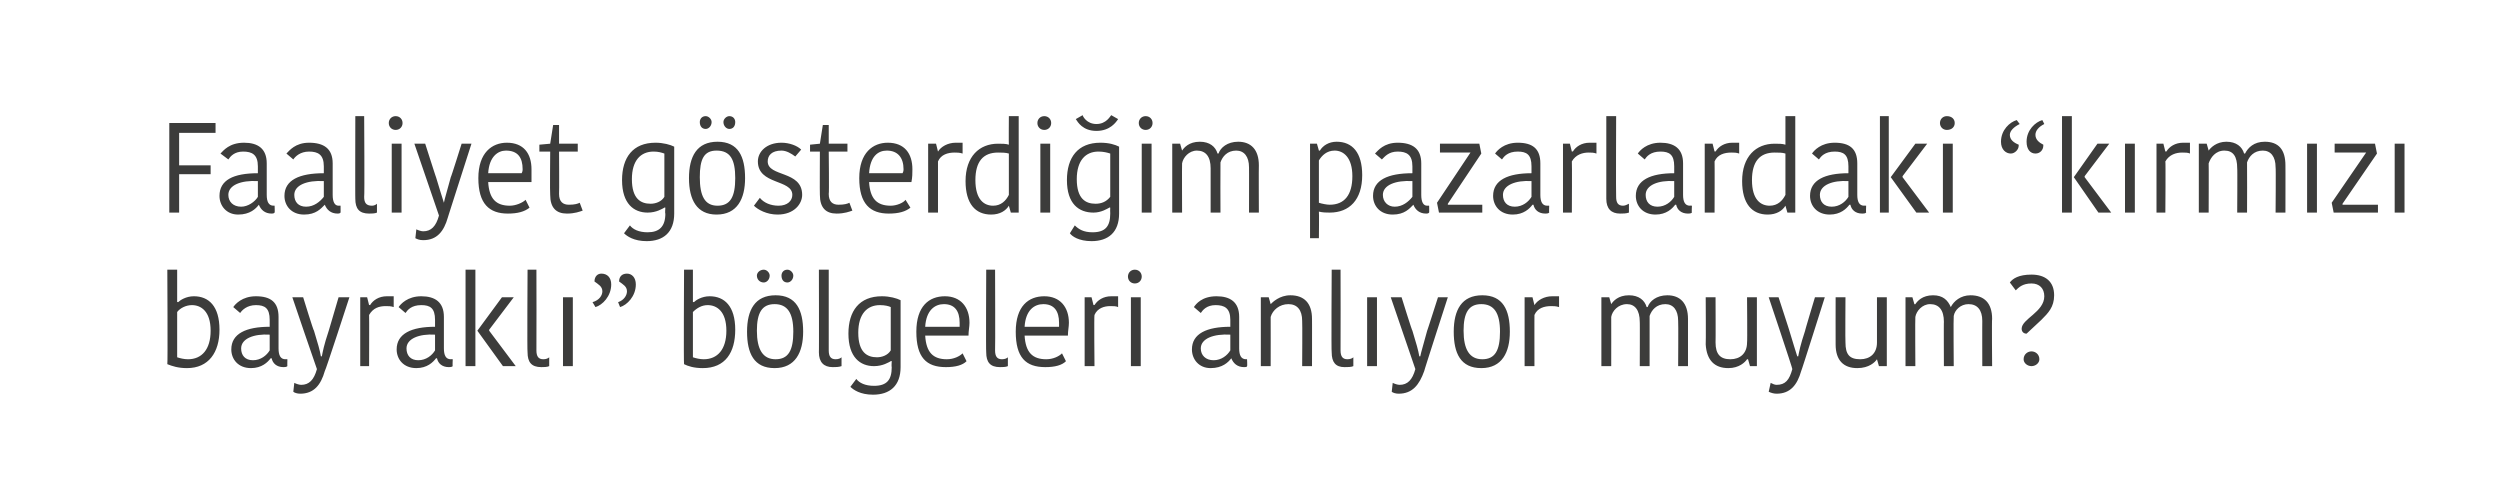 <?xml version="1.0" standalone="no"?><!DOCTYPE svg PUBLIC "-//W3C//DTD SVG 1.1//EN" "http://www.w3.org/Graphics/SVG/1.1/DTD/svg11.dtd"><svg xmlns="http://www.w3.org/2000/svg" version="1.1" width="254px" height="49.55px" viewBox="0 0 254 49.55">  <desc>Faaliyet g sterdi im pazarlardaki k rm z bayrakl b lgeleri anl yor muyum</desc>  <defs/>  <g id="Polygon144966">    <path d="M 17 27.4 L 18 27.4 L 18 30.7 C 18 30.7 18.07 30.66 18.1 30.7 C 18.3 30.5 18.9 30.1 19.7 30.1 C 21.2 30.1 22.3 31.1 22.3 33.5 C 22.3 35.8 21.2 37.4 19 37.4 C 18.1 37.4 17.5 37.2 17 37 C 17.05 37 17 27.4 17 27.4 Z M 21.4 33.6 C 21.4 31.6 20.4 31 19.5 31 C 18.9 31 18.3 31.3 18 31.7 C 18 31.7 18 36.3 18 36.3 C 18.3 36.4 18.7 36.5 19.1 36.5 C 20.5 36.5 21.4 35.5 21.4 33.6 Z M 27.4 34 C 25.8 33.9 24.5 34.4 24.5 35.4 C 24.5 36.1 24.9 36.6 25.7 36.6 C 26.5 36.6 27.1 36.1 27.4 35.6 C 27.4 35.6 27.4 34 27.4 34 Z M 28.3 32.2 C 28.3 32.2 28.3 35.4 28.3 35.4 C 28.3 36.1 28.5 36.5 29 36.5 C 29 36.48 29.2 36.5 29.2 36.5 C 29.2 36.5 29.18 37.22 29.2 37.2 C 29.1 37.3 28.9 37.3 28.8 37.3 C 28.1 37.3 27.7 36.9 27.6 36.4 C 27.6 36.4 27.5 36.4 27.5 36.4 C 27.2 36.8 26.6 37.4 25.5 37.4 C 24.2 37.4 23.5 36.5 23.5 35.5 C 23.5 33.9 25 33.2 27.4 33.2 C 27.4 33.2 27.4 32.5 27.4 32.5 C 27.4 31.3 26.9 31 26 31 C 25.1 31 24.6 31.5 24.4 31.8 C 24.4 31.8 23.7 31.2 23.7 31.2 C 23.9 30.9 24.6 30.1 26 30.1 C 27.5 30.1 28.3 30.7 28.3 32.2 Z M 29.9 38.9 C 30.1 39 30.4 39.1 30.6 39.1 C 31.4 39.1 31.9 38.6 32.2 37.5 C 32.18 37.5 29.7 30.2 29.7 30.2 L 30.8 30.2 C 30.8 30.2 31.86 33.65 31.9 33.6 C 32.3 34.9 32.5 35.6 32.6 36.2 C 32.6 36.2 32.7 36.2 32.7 36.2 C 32.8 35.7 32.9 35.1 33.4 33.6 C 33.39 33.65 34.4 30.2 34.4 30.2 L 35.5 30.2 C 35.5 30.2 33.05 37.74 33 37.7 C 32.6 39.1 31.9 40 30.5 40 C 30.2 40 29.9 39.9 29.8 39.8 C 29.8 39.8 29.9 38.9 29.9 38.9 Z M 40 31.2 C 39.7 31.1 39.5 31.1 39.2 31.1 C 38.5 31.1 37.9 31.3 37.5 32 C 37.52 31.98 37.5 37.2 37.5 37.2 L 36.6 37.2 L 36.6 30.2 L 37.3 30.2 L 37.5 31 C 37.5 31 37.56 30.96 37.6 31 C 37.9 30.5 38.5 30.1 39.3 30.1 C 39.6 30.1 39.8 30.1 40 30.1 C 40 30.1 40 31.2 40 31.2 Z M 44.2 34 C 42.6 33.9 41.3 34.4 41.3 35.4 C 41.3 36.1 41.7 36.6 42.5 36.6 C 43.3 36.6 43.9 36.1 44.2 35.6 C 44.2 35.6 44.2 34 44.2 34 Z M 45.1 32.2 C 45.1 32.2 45.1 35.4 45.1 35.4 C 45.1 36.1 45.3 36.5 45.8 36.5 C 45.78 36.48 46 36.5 46 36.5 C 46 36.5 45.96 37.22 46 37.2 C 45.9 37.3 45.7 37.3 45.6 37.3 C 44.9 37.3 44.5 36.9 44.4 36.4 C 44.4 36.4 44.3 36.4 44.3 36.4 C 44 36.8 43.4 37.4 42.3 37.4 C 41 37.4 40.3 36.5 40.3 35.5 C 40.3 33.9 41.8 33.2 44.2 33.2 C 44.2 33.2 44.2 32.5 44.2 32.5 C 44.2 31.3 43.7 31 42.8 31 C 41.8 31 41.4 31.5 41.2 31.8 C 41.2 31.8 40.5 31.2 40.5 31.2 C 40.7 30.9 41.4 30.1 42.8 30.1 C 44.2 30.1 45.1 30.7 45.1 32.2 Z M 48.3 37.2 L 47.3 37.2 L 47.3 27.4 L 48.3 27.4 L 48.3 37.2 Z M 48.5 33.6 L 51 30.2 L 52.2 30.2 L 49.7 33.5 L 49.7 33.6 L 52.4 37.2 L 51.1 37.2 L 48.5 33.6 L 48.5 33.6 Z M 54.5 27.4 C 54.5 27.4 54.52 35.57 54.5 35.6 C 54.5 36.2 54.7 36.5 55.2 36.5 C 55.5 36.5 55.7 36.4 55.8 36.3 C 55.8 36.3 55.8 37.2 55.8 37.2 C 55.6 37.3 55.2 37.3 55 37.3 C 54 37.3 53.6 36.8 53.6 35.8 C 53.55 35.85 53.6 27.4 53.6 27.4 L 54.5 27.4 Z M 57.2 30.2 L 58.2 30.2 L 58.2 37.2 L 57.2 37.2 L 57.2 30.2 Z M 62.8 30.7 C 63.4 30.5 63.7 30 63.7 29.6 C 63.7 29.1 63.3 28.9 62.9 28.6 C 62.9 28.6 62.9 28.6 62.9 28.6 C 62.9 28.1 63.2 27.8 63.7 27.8 C 64.2 27.8 64.6 28.2 64.6 28.9 C 64.6 30.1 63.7 31 63 31.2 C 63 31.2 62.8 30.7 62.8 30.7 Z M 60.2 30.7 C 60.9 30.5 61.2 30 61.2 29.6 C 61.2 29.1 60.8 28.9 60.4 28.6 C 60.4 28.6 60.4 28.6 60.4 28.6 C 60.4 28.1 60.7 27.8 61.1 27.8 C 61.7 27.8 62.1 28.2 62.1 28.9 C 62.1 30.1 61.2 31 60.5 31.2 C 60.5 31.2 60.2 30.7 60.2 30.7 Z M 69.5 27.4 L 70.4 27.4 L 70.4 30.7 C 70.4 30.7 70.47 30.66 70.5 30.7 C 70.7 30.5 71.3 30.1 72.1 30.1 C 73.6 30.1 74.7 31.1 74.7 33.5 C 74.7 35.8 73.7 37.4 71.4 37.4 C 70.5 37.4 69.9 37.2 69.5 37 C 69.45 37 69.5 27.4 69.5 27.4 Z M 73.8 33.6 C 73.8 31.6 72.8 31 71.9 31 C 71.3 31 70.8 31.3 70.4 31.7 C 70.4 31.7 70.4 36.3 70.4 36.3 C 70.7 36.4 71.1 36.5 71.5 36.5 C 72.9 36.5 73.8 35.5 73.8 33.6 Z M 78.8 36.5 C 80.1 36.5 80.6 35.6 80.6 33.7 C 80.6 31.8 80 30.9 78.7 30.9 C 77.4 30.9 76.9 31.8 76.9 33.6 C 76.9 35.5 77.5 36.5 78.8 36.5 Z M 75.9 33.7 C 75.9 31.5 76.7 30 78.8 30 C 80.9 30 81.6 31.5 81.6 33.7 C 81.6 35.8 80.8 37.4 78.7 37.4 C 76.6 37.4 75.9 35.9 75.9 33.7 Z M 77.6 27.4 C 77.9 27.4 78.2 27.7 78.2 28 C 78.2 28.4 77.9 28.7 77.6 28.7 C 77.2 28.7 76.9 28.4 76.9 28 C 76.9 27.7 77.2 27.4 77.6 27.4 Z M 80 27.4 C 80.3 27.4 80.6 27.7 80.6 28 C 80.6 28.4 80.3 28.7 80 28.7 C 79.6 28.7 79.4 28.4 79.4 28 C 79.4 27.7 79.6 27.4 80 27.4 Z M 84.2 27.4 C 84.2 27.4 84.19 35.57 84.2 35.6 C 84.2 36.2 84.4 36.5 84.9 36.5 C 85.2 36.5 85.4 36.4 85.5 36.3 C 85.5 36.3 85.5 37.2 85.5 37.2 C 85.2 37.3 84.9 37.3 84.6 37.3 C 83.7 37.3 83.2 36.8 83.2 35.8 C 83.22 35.85 83.2 27.4 83.2 27.4 L 84.2 27.4 Z M 91.5 37.3 C 91.5 39.2 90.4 40.1 88.7 40.1 C 87.4 40.1 86.7 39.6 86.4 39.3 C 86.4 39.3 87 38.5 87 38.5 C 87.3 38.9 87.9 39.2 88.8 39.2 C 90.1 39.2 90.6 38.6 90.6 37.3 C 90.56 37.3 90.6 36.7 90.6 36.7 C 90.6 36.7 90.51 36.65 90.5 36.7 C 90.3 36.8 89.7 37.2 88.8 37.2 C 87.4 37.2 86.2 36.3 86.2 33.9 C 86.2 31.6 87.3 30.1 89.6 30.1 C 90.4 30.1 91.1 30.3 91.5 30.5 C 91.5 30.5 91.5 37.3 91.5 37.3 Z M 89.4 31 C 88.1 31 87.2 31.9 87.2 33.8 C 87.2 35.8 88.1 36.3 89.1 36.3 C 89.6 36.3 90.2 36.1 90.5 35.6 C 90.5 35.6 90.5 31.2 90.5 31.2 C 90.3 31.1 89.9 31 89.4 31 Z M 98.2 36.7 C 97.8 37.1 97.1 37.3 96.1 37.3 C 94.1 37.3 93.1 36.3 93.1 33.7 C 93.1 31.1 94.4 30.1 96 30.1 C 97.6 30.1 98.5 31.2 98.5 32.8 C 98.5 33.2 98.4 33.6 98.4 34.1 C 98.4 34.1 94 34.1 94 34.1 C 94.1 35.8 94.8 36.5 96.2 36.5 C 96.9 36.5 97.5 36.2 97.8 35.9 C 97.8 35.9 98.2 36.7 98.2 36.7 Z M 94 33.2 C 94 33.2 97.5 33.2 97.5 33.2 C 97.5 33 97.5 32.9 97.5 32.8 C 97.5 31.6 97 30.9 95.9 30.9 C 95 30.9 94.1 31.5 94 33.2 Z M 101.1 27.4 C 101.1 27.4 101.13 35.57 101.1 35.6 C 101.1 36.2 101.3 36.5 101.8 36.5 C 102.1 36.5 102.3 36.4 102.4 36.3 C 102.4 36.3 102.4 37.2 102.4 37.2 C 102.2 37.3 101.8 37.3 101.6 37.3 C 100.6 37.3 100.2 36.8 100.2 35.8 C 100.16 35.85 100.2 27.4 100.2 27.4 L 101.1 27.4 Z M 108.3 36.7 C 107.9 37.1 107.2 37.3 106.2 37.3 C 104.2 37.3 103.2 36.3 103.2 33.7 C 103.2 31.1 104.5 30.1 106.1 30.1 C 107.7 30.1 108.6 31.2 108.6 32.8 C 108.6 33.2 108.5 33.6 108.5 34.1 C 108.5 34.1 104.1 34.1 104.1 34.1 C 104.2 35.8 104.9 36.5 106.3 36.5 C 107 36.5 107.6 36.2 107.9 35.9 C 107.9 35.9 108.3 36.7 108.3 36.7 Z M 104.1 33.2 C 104.1 33.2 107.6 33.2 107.6 33.2 C 107.6 33 107.6 32.9 107.6 32.8 C 107.6 31.6 107.1 30.9 106 30.9 C 105.1 30.9 104.2 31.5 104.1 33.2 Z M 113.6 31.2 C 113.4 31.1 113.1 31.1 112.8 31.1 C 112.2 31.1 111.5 31.3 111.2 32 C 111.15 31.98 111.2 37.2 111.2 37.2 L 110.2 37.2 L 110.2 30.2 L 110.9 30.2 L 111.1 31 C 111.1 31 111.19 30.96 111.2 31 C 111.5 30.5 112.1 30.1 112.9 30.1 C 113.2 30.1 113.5 30.1 113.6 30.1 C 113.6 30.1 113.6 31.2 113.6 31.2 Z M 114.9 30.2 L 115.9 30.2 L 115.9 37.2 L 114.9 37.2 L 114.9 30.2 Z M 115.3 27.4 C 115.7 27.4 116 27.7 116 28.1 C 116 28.5 115.7 28.8 115.3 28.8 C 114.9 28.8 114.6 28.5 114.6 28.1 C 114.6 27.7 114.9 27.4 115.3 27.4 Z M 125 34 C 123.3 33.9 122 34.4 122 35.4 C 122 36.1 122.5 36.6 123.3 36.6 C 124.1 36.6 124.7 36.1 125 35.6 C 125 35.6 125 34 125 34 Z M 125.9 32.2 C 125.9 32.2 125.9 35.4 125.9 35.4 C 125.9 36.1 126.1 36.5 126.6 36.5 C 126.56 36.48 126.7 36.5 126.7 36.5 C 126.7 36.5 126.74 37.22 126.7 37.2 C 126.7 37.3 126.5 37.3 126.4 37.3 C 125.7 37.3 125.3 36.9 125.1 36.4 C 125.1 36.4 125.1 36.4 125.1 36.4 C 124.8 36.8 124.2 37.4 123 37.4 C 121.8 37.4 121.1 36.5 121.1 35.5 C 121.1 33.9 122.6 33.2 125 33.2 C 125 33.2 125 32.5 125 32.5 C 125 31.3 124.4 31 123.5 31 C 122.6 31 122.2 31.5 122 31.8 C 122 31.8 121.3 31.2 121.3 31.2 C 121.5 30.9 122.1 30.1 123.6 30.1 C 125 30.1 125.9 30.7 125.9 32.2 Z M 133.3 37.2 L 132.3 37.2 C 132.3 37.2 132.33 32.61 132.3 32.6 C 132.3 31.5 131.8 30.9 130.9 30.9 C 130 30.9 129.3 31.5 129.1 32.2 C 129.11 32.19 129.1 37.2 129.1 37.2 L 128.1 37.2 L 128.1 30.2 L 128.9 30.2 L 129.1 30.9 C 129.1 30.9 129.12 30.92 129.1 30.9 C 129.3 30.7 130 30 131.1 30 C 132.5 30 133.3 30.8 133.3 32.4 C 133.31 32.37 133.3 37.2 133.3 37.2 Z M 136.2 27.4 C 136.2 27.4 136.22 35.57 136.2 35.6 C 136.2 36.2 136.4 36.5 136.9 36.5 C 137.2 36.5 137.4 36.4 137.5 36.3 C 137.5 36.3 137.5 37.2 137.5 37.2 C 137.3 37.3 136.9 37.3 136.6 37.3 C 135.7 37.3 135.3 36.8 135.3 35.8 C 135.25 35.85 135.3 27.4 135.3 27.4 L 136.2 27.4 Z M 138.9 30.2 L 139.9 30.2 L 139.9 37.2 L 138.9 37.2 L 138.9 30.2 Z M 141.5 38.9 C 141.7 39 142 39.1 142.2 39.1 C 143 39.1 143.5 38.6 143.8 37.5 C 143.79 37.5 141.3 30.2 141.3 30.2 L 142.4 30.2 C 142.4 30.2 143.47 33.65 143.5 33.6 C 143.9 34.9 144.1 35.6 144.2 36.2 C 144.2 36.2 144.3 36.2 144.3 36.2 C 144.4 35.7 144.6 35.1 145 33.6 C 145 33.65 146.1 30.2 146.1 30.2 L 147.1 30.2 C 147.1 30.2 144.66 37.74 144.7 37.7 C 144.2 39.1 143.5 40 142.1 40 C 141.8 40 141.5 39.9 141.4 39.8 C 141.4 39.8 141.5 38.9 141.5 38.9 Z M 150.6 36.5 C 151.9 36.5 152.4 35.6 152.4 33.7 C 152.4 31.8 151.8 30.9 150.5 30.9 C 149.2 30.9 148.7 31.8 148.7 33.6 C 148.7 35.5 149.3 36.5 150.6 36.5 Z M 147.7 33.7 C 147.7 31.5 148.5 30 150.6 30 C 152.7 30 153.4 31.5 153.4 33.7 C 153.4 35.8 152.6 37.4 150.5 37.4 C 148.4 37.4 147.7 35.9 147.7 33.7 Z M 158.4 31.2 C 158.1 31.1 157.8 31.1 157.6 31.1 C 156.9 31.1 156.2 31.3 155.9 32 C 155.89 31.98 155.9 37.2 155.9 37.2 L 154.9 37.2 L 154.9 30.2 L 155.7 30.2 L 155.9 31 C 155.9 31 155.93 30.96 155.9 31 C 156.2 30.5 156.9 30.1 157.7 30.1 C 158 30.1 158.2 30.1 158.4 30.1 C 158.4 30.1 158.4 31.2 158.4 31.2 Z M 169.4 30 C 170.7 30 171.5 30.8 171.5 32.4 C 171.5 32.37 171.5 37.2 171.5 37.2 L 170.5 37.2 C 170.5 37.2 170.53 32.58 170.5 32.6 C 170.5 31.5 170 30.9 169.2 30.9 C 168.3 30.9 167.8 31.5 167.6 32.1 C 167.61 32.11 167.6 37.2 167.6 37.2 L 166.6 37.2 C 166.6 37.2 166.62 32.66 166.6 32.7 C 166.6 31.5 166.1 30.9 165.3 30.9 C 164.4 30.9 163.8 31.6 163.7 32.2 C 163.71 32.19 163.7 37.2 163.7 37.2 L 162.7 37.2 L 162.7 30.2 L 163.5 30.2 L 163.7 30.9 C 163.7 30.9 163.74 30.93 163.7 30.9 C 163.9 30.6 164.4 30 165.5 30 C 166.5 30 167.1 30.5 167.3 31.2 C 167.3 31.2 167.4 31.2 167.4 31.2 C 167.6 30.6 168.3 30 169.4 30 Z M 173.3 30.2 L 174.3 30.2 C 174.3 30.2 174.32 34.81 174.3 34.8 C 174.3 36 174.8 36.5 175.8 36.5 C 176.8 36.5 177.5 35.9 177.5 34.8 C 177.54 34.82 177.5 30.2 177.5 30.2 L 178.5 30.2 L 178.5 37.2 L 177.8 37.2 L 177.6 36.5 C 177.6 36.5 177.52 36.51 177.5 36.5 C 177.3 36.8 176.7 37.4 175.6 37.4 C 174.2 37.4 173.4 36.6 173.3 35 C 173.33 35.01 173.3 30.2 173.3 30.2 Z M 179.9 38.9 C 180.1 39 180.3 39.1 180.5 39.1 C 181.4 39.1 181.8 38.6 182.1 37.5 C 182.15 37.5 179.7 30.2 179.7 30.2 L 180.7 30.2 C 180.7 30.2 181.83 33.65 181.8 33.6 C 182.2 34.9 182.4 35.6 182.6 36.2 C 182.6 36.2 182.7 36.2 182.7 36.2 C 182.8 35.7 182.9 35.1 183.4 33.6 C 183.36 33.65 184.4 30.2 184.4 30.2 L 185.4 30.2 C 185.4 30.2 183.02 37.74 183 37.7 C 182.6 39.1 181.9 40 180.5 40 C 180.2 40 179.9 39.9 179.7 39.8 C 179.7 39.8 179.9 38.9 179.9 38.9 Z M 186.5 30.2 L 187.5 30.2 C 187.5 30.2 187.47 34.81 187.5 34.8 C 187.5 36 187.9 36.5 189 36.5 C 190 36.5 190.7 35.9 190.7 34.8 C 190.7 34.82 190.7 30.2 190.7 30.2 L 191.7 30.2 L 191.7 37.2 L 190.9 37.2 L 190.7 36.5 C 190.7 36.5 190.67 36.51 190.7 36.5 C 190.5 36.8 189.9 37.4 188.7 37.4 C 187.3 37.4 186.5 36.6 186.5 35 C 186.49 35.01 186.5 30.2 186.5 30.2 Z M 200.2 30 C 201.6 30 202.4 30.8 202.4 32.4 C 202.36 32.37 202.4 37.2 202.4 37.2 L 201.4 37.2 C 201.4 37.2 201.39 32.58 201.4 32.6 C 201.4 31.5 200.9 30.9 200 30.9 C 199.2 30.9 198.6 31.5 198.5 32.1 C 198.46 32.11 198.5 37.2 198.5 37.2 L 197.5 37.2 C 197.5 37.2 197.48 32.66 197.5 32.7 C 197.5 31.5 197 30.9 196.1 30.9 C 195.3 30.9 194.7 31.6 194.6 32.2 C 194.57 32.19 194.6 37.2 194.6 37.2 L 193.6 37.2 L 193.6 30.2 L 194.3 30.2 L 194.5 30.9 C 194.5 30.9 194.59 30.93 194.6 30.9 C 194.8 30.6 195.3 30 196.4 30 C 197.4 30 197.9 30.5 198.2 31.2 C 198.2 31.2 198.2 31.2 198.2 31.2 C 198.5 30.6 199.2 30 200.2 30 Z M 204.8 29.5 C 204.8 29.5 204.2 28.7 204.2 28.7 C 204.5 28.3 205.1 27.9 206.4 27.9 C 207.8 27.9 208.7 28.6 208.7 30 C 208.7 31.2 208.1 31.8 207.4 32.5 C 207.4 32.5 205.9 33.9 205.9 33.9 C 205.6 33.9 205.4 33.7 205.4 33.4 C 205.4 32.4 207.7 31.7 207.7 30.1 C 207.7 29.3 207.2 28.8 206.4 28.8 C 205.5 28.8 205.1 29.2 204.8 29.5 Z M 206.4 35.7 C 206.8 35.7 207.2 36 207.2 36.5 C 207.2 36.9 206.8 37.2 206.4 37.2 C 206 37.2 205.6 36.9 205.6 36.5 C 205.6 36 206 35.7 206.4 35.7 Z " stroke="none" fill="#3c3c3b"/>  </g>  <g id="Polygon144965">    <path d="M 17.2 21.6 L 17.2 12.5 L 21.9 12.5 L 21.9 13.5 L 18.2 13.5 L 18.2 16.8 L 21.4 16.8 L 21.4 17.7 L 18.2 17.7 L 18.2 21.6 L 17.2 21.6 Z M 26.2 18.4 C 24.5 18.3 23.2 18.8 23.2 19.8 C 23.2 20.5 23.7 21 24.5 21 C 25.2 21 25.9 20.5 26.2 20 C 26.2 20 26.2 18.4 26.2 18.4 Z M 27.1 16.6 C 27.1 16.6 27.1 19.8 27.1 19.8 C 27.1 20.5 27.3 20.9 27.8 20.9 C 27.75 20.88 27.9 20.9 27.9 20.9 C 27.9 20.9 27.93 21.62 27.9 21.6 C 27.8 21.7 27.7 21.7 27.6 21.7 C 26.9 21.7 26.5 21.3 26.3 20.8 C 26.3 20.8 26.3 20.8 26.3 20.8 C 26 21.2 25.4 21.8 24.2 21.8 C 23 21.8 22.3 20.9 22.3 19.9 C 22.3 18.3 23.7 17.6 26.2 17.6 C 26.2 17.6 26.2 16.9 26.2 16.9 C 26.2 15.7 25.6 15.4 24.7 15.4 C 23.8 15.4 23.4 15.9 23.2 16.2 C 23.2 16.2 22.4 15.6 22.4 15.6 C 22.7 15.3 23.3 14.5 24.8 14.5 C 26.2 14.5 27.1 15.1 27.1 16.6 Z M 32.9 18.4 C 31.2 18.3 29.9 18.8 29.9 19.8 C 29.9 20.5 30.3 21 31.1 21 C 31.9 21 32.5 20.5 32.9 20 C 32.9 20 32.9 18.4 32.9 18.4 Z M 33.8 16.6 C 33.8 16.6 33.8 19.8 33.8 19.8 C 33.8 20.5 34 20.9 34.4 20.9 C 34.44 20.88 34.6 20.9 34.6 20.9 C 34.6 20.9 34.61 21.62 34.6 21.6 C 34.5 21.7 34.4 21.7 34.3 21.7 C 33.6 21.7 33.2 21.3 33 20.8 C 33 20.8 33 20.8 33 20.8 C 32.6 21.2 32.1 21.8 30.9 21.8 C 29.6 21.8 28.9 20.9 28.9 19.9 C 28.9 18.3 30.4 17.6 32.9 17.6 C 32.9 17.6 32.9 16.9 32.9 16.9 C 32.9 15.7 32.3 15.4 31.4 15.4 C 30.5 15.4 30 15.9 29.8 16.2 C 29.8 16.2 29.1 15.6 29.1 15.6 C 29.4 15.3 30 14.5 31.4 14.5 C 32.9 14.5 33.8 15.1 33.8 16.6 Z M 37 11.8 C 37 11.8 37.05 19.97 37 20 C 37 20.6 37.2 20.9 37.8 20.9 C 38 20.9 38.2 20.8 38.3 20.7 C 38.3 20.7 38.3 21.6 38.3 21.6 C 38.1 21.7 37.7 21.7 37.5 21.7 C 36.5 21.7 36.1 21.2 36.1 20.2 C 36.08 20.25 36.1 11.8 36.1 11.8 L 37 11.8 Z M 39.8 14.6 L 40.8 14.6 L 40.8 21.6 L 39.8 21.6 L 39.8 14.6 Z M 40.2 11.8 C 40.6 11.8 40.9 12.1 40.9 12.5 C 40.9 12.9 40.6 13.2 40.2 13.2 C 39.8 13.2 39.5 12.9 39.5 12.5 C 39.5 12.1 39.8 11.8 40.2 11.8 Z M 42.3 23.3 C 42.5 23.4 42.8 23.5 43 23.5 C 43.8 23.5 44.3 23 44.6 21.9 C 44.61 21.9 42.1 14.6 42.1 14.6 L 43.2 14.6 C 43.2 14.6 44.3 18.05 44.3 18 C 44.7 19.3 44.9 20 45.1 20.6 C 45.1 20.6 45.1 20.6 45.1 20.6 C 45.2 20.1 45.4 19.5 45.8 18 C 45.82 18.05 46.9 14.6 46.9 14.6 L 47.9 14.6 C 47.9 14.6 45.48 22.14 45.5 22.1 C 45.1 23.5 44.4 24.4 43 24.4 C 42.6 24.4 42.4 24.3 42.2 24.2 C 42.2 24.2 42.3 23.3 42.3 23.3 Z M 53.8 21.1 C 53.3 21.5 52.6 21.7 51.6 21.7 C 49.7 21.7 48.6 20.7 48.6 18.1 C 48.6 15.5 50 14.5 51.5 14.5 C 53.2 14.5 54 15.6 54 17.2 C 54 17.6 54 18 54 18.5 C 54 18.5 49.6 18.5 49.6 18.5 C 49.7 20.2 50.4 20.9 51.8 20.9 C 52.4 20.9 53.1 20.6 53.4 20.3 C 53.4 20.3 53.8 21.1 53.8 21.1 Z M 49.6 17.6 C 49.6 17.6 53 17.6 53 17.6 C 53.1 17.4 53.1 17.3 53.1 17.2 C 53.1 16 52.6 15.3 51.4 15.3 C 50.6 15.3 49.7 15.9 49.6 17.6 Z M 55.9 19.8 C 55.86 19.77 55.9 15.4 55.9 15.4 L 54.8 15.4 L 54.8 14.7 L 55.9 14.6 L 56.2 12.7 L 56.8 12.7 L 56.8 14.6 L 58.7 14.6 L 58.7 15.4 L 56.8 15.4 C 56.8 15.4 56.83 19.71 56.8 19.7 C 56.8 20.5 57.2 20.8 57.8 20.8 C 58.4 20.8 58.7 20.7 58.9 20.6 C 58.9 20.6 59.2 21.4 59.2 21.4 C 58.9 21.5 58.4 21.7 57.6 21.7 C 56.5 21.7 55.9 21.1 55.9 19.8 Z M 68.5 21.7 C 68.5 23.6 67.4 24.5 65.7 24.5 C 64.4 24.5 63.7 24 63.4 23.7 C 63.4 23.7 64 22.9 64 22.9 C 64.3 23.3 64.9 23.6 65.8 23.6 C 67 23.6 67.6 23 67.6 21.7 C 67.55 21.7 67.6 21.1 67.6 21.1 C 67.6 21.1 67.5 21.05 67.5 21.1 C 67.3 21.2 66.7 21.6 65.8 21.6 C 64.4 21.6 63.2 20.7 63.2 18.3 C 63.2 16 64.3 14.5 66.6 14.5 C 67.4 14.5 68.1 14.7 68.5 14.9 C 68.5 14.9 68.5 21.7 68.5 21.7 Z M 66.4 15.4 C 65.1 15.4 64.2 16.3 64.2 18.2 C 64.2 20.2 65.1 20.7 66.1 20.7 C 66.6 20.7 67.2 20.5 67.5 20 C 67.5 20 67.5 15.6 67.5 15.6 C 67.2 15.5 66.9 15.4 66.4 15.4 Z M 72.9 20.9 C 74.2 20.9 74.7 20 74.7 18.1 C 74.7 16.2 74.2 15.3 72.8 15.3 C 71.5 15.3 71.1 16.2 71.1 18 C 71.1 19.9 71.6 20.9 72.9 20.9 Z M 70 18.1 C 70 15.9 70.8 14.4 72.9 14.4 C 75 14.4 75.7 15.9 75.7 18.1 C 75.7 20.2 74.9 21.8 72.8 21.8 C 70.8 21.8 70 20.3 70 18.1 Z M 71.7 11.8 C 72 11.8 72.3 12.1 72.3 12.4 C 72.3 12.8 72 13.1 71.7 13.1 C 71.3 13.1 71.1 12.8 71.1 12.4 C 71.1 12.1 71.3 11.8 71.7 11.8 Z M 74.1 11.8 C 74.5 11.8 74.7 12.1 74.7 12.4 C 74.7 12.8 74.5 13.1 74.1 13.1 C 73.8 13.1 73.5 12.8 73.5 12.4 C 73.5 12.1 73.8 11.8 74.1 11.8 Z M 77 16.4 C 77 15.4 77.9 14.5 79.4 14.5 C 80.2 14.5 81 14.8 81.4 15.2 C 81.4 15.2 80.8 15.9 80.8 15.9 C 80.4 15.6 79.9 15.3 79.4 15.3 C 78.4 15.3 78 15.8 78 16.4 C 78 18 81.5 17.3 81.5 19.8 C 81.5 20.7 80.7 21.8 79 21.8 C 77.9 21.8 77 21.3 76.6 20.9 C 76.6 20.9 77.2 20.1 77.2 20.1 C 77.6 20.6 78.3 20.9 79.1 20.9 C 80 20.9 80.5 20.4 80.5 19.8 C 80.5 18.2 77 18.8 77 16.4 Z M 83.3 19.8 C 83.28 19.77 83.3 15.4 83.3 15.4 L 82.3 15.4 L 82.3 14.7 L 83.3 14.6 L 83.6 12.7 L 84.2 12.7 L 84.2 14.6 L 86.1 14.6 L 86.1 15.4 L 84.2 15.4 C 84.2 15.4 84.25 19.71 84.2 19.7 C 84.2 20.5 84.6 20.8 85.2 20.8 C 85.8 20.8 86.1 20.7 86.3 20.6 C 86.3 20.6 86.6 21.4 86.6 21.4 C 86.3 21.5 85.8 21.7 85 21.7 C 83.9 21.7 83.3 21.1 83.3 19.8 Z M 92.5 21.1 C 92 21.5 91.3 21.7 90.3 21.7 C 88.4 21.7 87.3 20.7 87.3 18.1 C 87.3 15.5 88.7 14.5 90.2 14.5 C 91.9 14.5 92.7 15.6 92.7 17.2 C 92.7 17.6 92.7 18 92.6 18.5 C 92.6 18.5 88.3 18.5 88.3 18.5 C 88.4 20.2 89.1 20.9 90.5 20.9 C 91.1 20.9 91.8 20.6 92 20.3 C 92 20.3 92.5 21.1 92.5 21.1 Z M 88.3 17.6 C 88.3 17.6 91.7 17.6 91.7 17.6 C 91.8 17.4 91.8 17.3 91.8 17.2 C 91.8 16 91.2 15.3 90.1 15.3 C 89.2 15.3 88.4 15.9 88.3 17.6 Z M 97.8 15.6 C 97.5 15.5 97.2 15.5 97 15.5 C 96.3 15.5 95.6 15.7 95.3 16.4 C 95.3 16.38 95.3 21.6 95.3 21.6 L 94.3 21.6 L 94.3 14.6 L 95.1 14.6 L 95.3 15.4 C 95.3 15.4 95.34 15.36 95.3 15.4 C 95.6 14.9 96.3 14.5 97.1 14.5 C 97.4 14.5 97.6 14.5 97.8 14.5 C 97.8 14.5 97.8 15.6 97.8 15.6 Z M 102.5 11.8 L 103.5 11.8 L 103.5 21.6 L 102.7 21.6 L 102.5 20.9 C 102.5 20.9 102.46 20.94 102.5 20.9 C 102.2 21.4 101.6 21.8 100.7 21.8 C 99.1 21.8 98.1 20.7 98.1 18.4 C 98.1 15.9 99.5 14.6 101.4 14.6 C 101.8 14.6 102.2 14.6 102.5 14.7 C 102.48 14.7 102.5 11.8 102.5 11.8 Z M 102.5 19.8 C 102.5 19.8 102.5 15.6 102.5 15.6 C 102.2 15.5 101.7 15.5 101.4 15.5 C 99.9 15.5 99.1 16.4 99.1 18.3 C 99.1 20.3 100 20.9 100.9 20.9 C 101.7 20.9 102.2 20.4 102.5 19.8 Z M 105.7 14.6 L 106.7 14.6 L 106.7 21.6 L 105.7 21.6 L 105.7 14.6 Z M 106.1 11.8 C 106.5 11.8 106.8 12.1 106.8 12.5 C 106.8 12.9 106.5 13.2 106.1 13.2 C 105.7 13.2 105.4 12.9 105.4 12.5 C 105.4 12.1 105.7 11.8 106.1 11.8 Z M 113.7 21.7 C 113.7 23.6 112.6 24.5 110.9 24.5 C 109.6 24.5 108.9 24 108.7 23.7 C 108.7 23.7 109.2 22.9 109.2 22.9 C 109.6 23.3 110.1 23.6 111 23.6 C 112.3 23.6 112.8 23 112.8 21.7 C 112.78 21.7 112.8 21.1 112.8 21.1 C 112.8 21.1 112.73 21.05 112.7 21.1 C 112.5 21.2 111.9 21.6 111.1 21.6 C 109.6 21.6 108.4 20.7 108.4 18.3 C 108.4 16 109.5 14.5 111.8 14.5 C 112.7 14.5 113.3 14.7 113.7 14.9 C 113.7 14.9 113.7 21.7 113.7 21.7 Z M 111.6 15.4 C 110.3 15.4 109.4 16.3 109.4 18.2 C 109.4 20.2 110.3 20.7 111.3 20.7 C 111.9 20.7 112.4 20.5 112.8 20 C 112.8 20 112.8 15.6 112.8 15.6 C 112.5 15.5 112.1 15.4 111.6 15.4 Z M 109.3 12.1 C 109.3 12.1 110 11.7 110 11.7 C 110 11.8 110.4 12.6 111.4 12.6 C 112.4 12.6 112.8 11.8 112.9 11.7 C 112.9 11.7 113.6 12.1 113.6 12.1 C 113.4 12.4 112.8 13.3 111.4 13.3 C 110 13.3 109.5 12.4 109.3 12.1 Z M 116 14.6 L 117 14.6 L 117 21.6 L 116 21.6 L 116 14.6 Z M 116.4 11.8 C 116.8 11.8 117.1 12.1 117.1 12.5 C 117.1 12.9 116.8 13.2 116.4 13.2 C 116 13.2 115.7 12.9 115.7 12.5 C 115.7 12.1 116 11.8 116.4 11.8 Z M 125.8 14.4 C 127.1 14.4 127.9 15.2 127.9 16.8 C 127.88 16.77 127.9 21.6 127.9 21.6 L 126.9 21.6 C 126.9 21.6 126.91 16.98 126.9 17 C 126.9 15.9 126.4 15.3 125.6 15.3 C 124.7 15.3 124.2 15.9 124 16.5 C 123.98 16.51 124 21.6 124 21.6 L 123 21.6 C 123 21.6 123 17.06 123 17.1 C 123 15.9 122.5 15.3 121.6 15.3 C 120.8 15.3 120.2 16 120.1 16.6 C 120.08 16.59 120.1 21.6 120.1 21.6 L 119.1 21.6 L 119.1 14.6 L 119.9 14.6 L 120.1 15.3 C 120.1 15.3 120.11 15.33 120.1 15.3 C 120.3 15 120.8 14.4 121.9 14.4 C 122.9 14.4 123.5 14.9 123.7 15.6 C 123.7 15.6 123.8 15.6 123.8 15.6 C 124 15 124.7 14.4 125.8 14.4 Z M 135.1 21.6 C 134.8 21.6 134.4 21.6 134 21.5 C 134.03 21.53 134 24.2 134 24.2 L 133.1 24.2 L 133.1 14.6 L 133.8 14.6 L 134 15.3 C 134 15.3 134.06 15.29 134.1 15.3 C 134.4 14.8 135 14.4 135.8 14.4 C 137.4 14.4 138.4 15.5 138.4 17.8 C 138.4 20.3 137.1 21.6 135.1 21.6 Z M 135.1 20.8 C 136.6 20.8 137.4 19.8 137.4 17.9 C 137.4 16 136.5 15.3 135.6 15.3 C 134.8 15.3 134.3 15.8 134 16.3 C 134 16.3 134 20.6 134 20.6 C 134.3 20.7 134.8 20.8 135.1 20.8 Z M 143.5 18.4 C 141.8 18.3 140.5 18.8 140.5 19.8 C 140.5 20.5 141 21 141.7 21 C 142.5 21 143.1 20.5 143.5 20 C 143.5 20 143.5 18.4 143.5 18.4 Z M 144.4 16.6 C 144.4 16.6 144.4 19.8 144.4 19.8 C 144.4 20.5 144.6 20.9 145 20.9 C 145.04 20.88 145.2 20.9 145.2 20.9 C 145.2 20.9 145.22 21.62 145.2 21.6 C 145.1 21.7 145 21.7 144.9 21.7 C 144.2 21.7 143.8 21.3 143.6 20.8 C 143.6 20.8 143.6 20.8 143.6 20.8 C 143.2 21.2 142.7 21.8 141.5 21.8 C 140.2 21.8 139.5 20.9 139.5 19.9 C 139.5 18.3 141 17.6 143.5 17.6 C 143.5 17.6 143.5 16.9 143.5 16.9 C 143.5 15.7 142.9 15.4 142 15.4 C 141.1 15.4 140.7 15.9 140.4 16.2 C 140.4 16.2 139.7 15.6 139.7 15.6 C 140 15.3 140.6 14.5 142 14.5 C 143.5 14.5 144.4 15.1 144.4 16.6 Z M 147.1 20.8 L 150.6 20.8 L 150.6 21.6 L 146.2 21.6 L 146 20.6 L 149.4 15.5 L 149.4 15.5 L 146.3 15.5 L 146.3 14.6 L 150.3 14.6 L 150.5 15.6 L 147.1 20.7 L 147.1 20.8 Z M 155.6 18.4 C 154 18.3 152.7 18.8 152.7 19.8 C 152.7 20.5 153.1 21 153.9 21 C 154.7 21 155.3 20.5 155.6 20 C 155.6 20 155.6 18.4 155.6 18.4 Z M 156.5 16.6 C 156.5 16.6 156.5 19.8 156.5 19.8 C 156.5 20.5 156.7 20.9 157.2 20.9 C 157.2 20.88 157.4 20.9 157.4 20.9 C 157.4 20.9 157.37 21.62 157.4 21.6 C 157.3 21.7 157.1 21.7 157 21.7 C 156.3 21.7 155.9 21.3 155.8 20.8 C 155.8 20.8 155.7 20.8 155.7 20.8 C 155.4 21.2 154.8 21.8 153.7 21.8 C 152.4 21.8 151.7 20.9 151.7 19.9 C 151.7 18.3 153.2 17.6 155.6 17.6 C 155.6 17.6 155.6 16.9 155.6 16.9 C 155.6 15.7 155.1 15.4 154.2 15.4 C 153.2 15.4 152.8 15.9 152.6 16.2 C 152.6 16.2 151.9 15.6 151.9 15.6 C 152.1 15.3 152.8 14.5 154.2 14.5 C 155.7 14.5 156.5 15.1 156.5 16.6 Z M 162.2 15.6 C 161.9 15.5 161.7 15.5 161.4 15.5 C 160.8 15.5 160.1 15.7 159.7 16.4 C 159.73 16.38 159.7 21.6 159.7 21.6 L 158.8 21.6 L 158.8 14.6 L 159.5 14.6 L 159.7 15.4 C 159.7 15.4 159.77 15.36 159.8 15.4 C 160.1 14.9 160.7 14.5 161.5 14.5 C 161.8 14.5 162 14.5 162.2 14.5 C 162.2 14.5 162.2 15.6 162.2 15.6 Z M 164.2 11.8 C 164.2 11.8 164.17 19.97 164.2 20 C 164.2 20.6 164.4 20.9 164.9 20.9 C 165.1 20.9 165.3 20.8 165.5 20.7 C 165.5 20.7 165.5 21.6 165.5 21.6 C 165.2 21.7 164.9 21.7 164.6 21.7 C 163.7 21.7 163.2 21.2 163.2 20.2 C 163.2 20.25 163.2 11.8 163.2 11.8 L 164.2 11.8 Z M 170.1 18.4 C 168.5 18.3 167.2 18.8 167.2 19.8 C 167.2 20.5 167.6 21 168.4 21 C 169.2 21 169.8 20.5 170.1 20 C 170.1 20 170.1 18.4 170.1 18.4 Z M 171 16.6 C 171 16.6 171 19.8 171 19.8 C 171 20.5 171.2 20.9 171.7 20.9 C 171.68 20.88 171.9 20.9 171.9 20.9 C 171.9 20.9 171.86 21.62 171.9 21.6 C 171.8 21.7 171.6 21.7 171.5 21.7 C 170.8 21.7 170.4 21.3 170.3 20.8 C 170.3 20.8 170.2 20.8 170.2 20.8 C 169.9 21.2 169.3 21.8 168.2 21.8 C 166.9 21.8 166.2 20.9 166.2 19.9 C 166.2 18.3 167.7 17.6 170.1 17.6 C 170.1 17.6 170.1 16.9 170.1 16.9 C 170.1 15.7 169.6 15.4 168.7 15.4 C 167.7 15.4 167.3 15.9 167.1 16.2 C 167.1 16.2 166.4 15.6 166.4 15.6 C 166.6 15.3 167.3 14.5 168.7 14.5 C 170.1 14.5 171 15.1 171 16.6 Z M 176.7 15.6 C 176.4 15.5 176.2 15.5 175.9 15.5 C 175.2 15.5 174.5 15.7 174.2 16.4 C 174.22 16.38 174.2 21.6 174.2 21.6 L 173.2 21.6 L 173.2 14.6 L 174 14.6 L 174.2 15.4 C 174.2 15.4 174.26 15.36 174.3 15.4 C 174.6 14.9 175.2 14.5 176 14.5 C 176.3 14.5 176.5 14.5 176.7 14.5 C 176.7 14.5 176.7 15.6 176.7 15.6 Z M 181.4 11.8 L 182.4 11.8 L 182.4 21.6 L 181.6 21.6 L 181.4 20.9 C 181.4 20.9 181.37 20.94 181.4 20.9 C 181.1 21.4 180.5 21.8 179.6 21.8 C 178 21.8 177 20.7 177 18.4 C 177 15.9 178.4 14.6 180.3 14.6 C 180.7 14.6 181.1 14.6 181.4 14.7 C 181.4 14.7 181.4 11.8 181.4 11.8 Z M 181.4 19.8 C 181.4 19.8 181.4 15.6 181.4 15.6 C 181.1 15.5 180.7 15.5 180.3 15.5 C 178.8 15.5 178 16.4 178 18.3 C 178 20.3 178.9 20.9 179.8 20.9 C 180.6 20.9 181.1 20.4 181.4 19.8 Z M 187.8 18.4 C 186.2 18.3 184.9 18.8 184.9 19.8 C 184.9 20.5 185.3 21 186.1 21 C 186.9 21 187.5 20.5 187.8 20 C 187.8 20 187.8 18.4 187.8 18.4 Z M 188.7 16.6 C 188.7 16.6 188.7 19.8 188.7 19.8 C 188.7 20.5 188.9 20.9 189.4 20.9 C 189.39 20.88 189.6 20.9 189.6 20.9 C 189.6 20.9 189.57 21.62 189.6 21.6 C 189.5 21.7 189.3 21.7 189.2 21.7 C 188.5 21.7 188.1 21.3 188 20.8 C 188 20.8 187.9 20.8 187.9 20.8 C 187.6 21.2 187 21.8 185.9 21.8 C 184.6 21.8 183.9 20.9 183.9 19.9 C 183.9 18.3 185.4 17.6 187.8 17.6 C 187.8 17.6 187.8 16.9 187.8 16.9 C 187.8 15.7 187.3 15.4 186.4 15.4 C 185.4 15.4 185 15.9 184.8 16.2 C 184.8 16.2 184.1 15.6 184.1 15.6 C 184.3 15.3 185 14.5 186.4 14.5 C 187.9 14.5 188.7 15.1 188.7 16.6 Z M 191.9 21.6 L 191 21.6 L 191 11.8 L 191.9 11.8 L 191.9 21.6 Z M 192.1 18 L 194.6 14.6 L 195.8 14.6 L 193.3 17.9 L 193.3 18 L 196 21.6 L 194.7 21.6 L 192.1 18 L 192.1 18 Z M 197.4 14.6 L 198.4 14.6 L 198.4 21.6 L 197.4 21.6 L 197.4 14.6 Z M 197.8 11.8 C 198.3 11.8 198.6 12.1 198.6 12.5 C 198.6 12.9 198.3 13.2 197.8 13.2 C 197.4 13.2 197.1 12.9 197.1 12.5 C 197.1 12.1 197.4 11.8 197.8 11.8 Z M 205.2 12.6 C 204.6 12.9 204.2 13.3 204.2 13.7 C 204.2 14.2 204.6 14.5 205.1 14.7 C 205.1 14.7 205.1 14.8 205.1 14.8 C 205.1 15.2 204.7 15.6 204.3 15.6 C 203.8 15.6 203.3 15.2 203.3 14.4 C 203.3 13.2 204.2 12.4 204.9 12.2 C 204.9 12.2 205.2 12.6 205.2 12.6 Z M 207.7 12.6 C 207.1 12.9 206.8 13.3 206.8 13.7 C 206.8 14.2 207.2 14.5 207.6 14.7 C 207.6 14.7 207.6 14.8 207.6 14.8 C 207.6 15.2 207.3 15.6 206.8 15.6 C 206.3 15.6 205.9 15.2 205.9 14.4 C 205.9 13.2 206.8 12.4 207.5 12.2 C 207.5 12.2 207.7 12.6 207.7 12.6 Z M 210.5 21.6 L 209.5 21.6 L 209.5 11.8 L 210.5 11.8 L 210.5 21.6 Z M 210.7 18 L 213.1 14.6 L 214.3 14.6 L 211.8 17.9 L 211.8 18 L 214.5 21.6 L 213.2 21.6 L 210.7 18 L 210.7 18 Z M 215.9 14.6 L 216.9 14.6 L 216.9 21.6 L 215.9 21.6 L 215.9 14.6 Z M 222.5 15.6 C 222.3 15.5 222 15.5 221.7 15.5 C 221.1 15.5 220.4 15.7 220 16.4 C 220.04 16.38 220 21.6 220 21.6 L 219.1 21.6 L 219.1 14.6 L 219.8 14.6 L 220 15.4 C 220 15.4 220.08 15.36 220.1 15.4 C 220.4 14.9 221 14.5 221.8 14.5 C 222.1 14.5 222.4 14.5 222.5 14.5 C 222.5 14.5 222.5 15.6 222.5 15.6 Z M 230.1 14.4 C 231.5 14.4 232.2 15.2 232.2 16.8 C 232.21 16.77 232.2 21.6 232.2 21.6 L 231.2 21.6 C 231.2 21.6 231.24 16.98 231.2 17 C 231.2 15.9 230.7 15.3 229.9 15.3 C 229 15.3 228.5 15.9 228.3 16.5 C 228.32 16.51 228.3 21.6 228.3 21.6 L 227.3 21.6 C 227.3 21.6 227.33 17.06 227.3 17.1 C 227.3 15.9 226.9 15.3 226 15.3 C 225.1 15.3 224.6 16 224.4 16.6 C 224.42 16.59 224.4 21.6 224.4 21.6 L 223.4 21.6 L 223.4 14.6 L 224.2 14.6 L 224.4 15.3 C 224.4 15.3 224.45 15.33 224.4 15.3 C 224.6 15 225.2 14.4 226.2 14.4 C 227.2 14.4 227.8 14.9 228 15.6 C 228 15.6 228.1 15.6 228.1 15.6 C 228.4 15 229 14.4 230.1 14.4 Z M 234.4 14.6 L 235.4 14.6 L 235.4 21.6 L 234.4 21.6 L 234.4 14.6 Z M 238 20.8 L 241.6 20.8 L 241.6 21.6 L 237.1 21.6 L 236.9 20.6 L 240.4 15.5 L 240.4 15.5 L 237.2 15.5 L 237.2 14.6 L 241.3 14.6 L 241.5 15.6 L 238 20.7 L 238 20.8 Z M 243.3 14.6 L 244.3 14.6 L 244.3 21.6 L 243.3 21.6 L 243.3 14.6 Z " stroke="none" fill="#3c3c3b"/>  </g></svg>